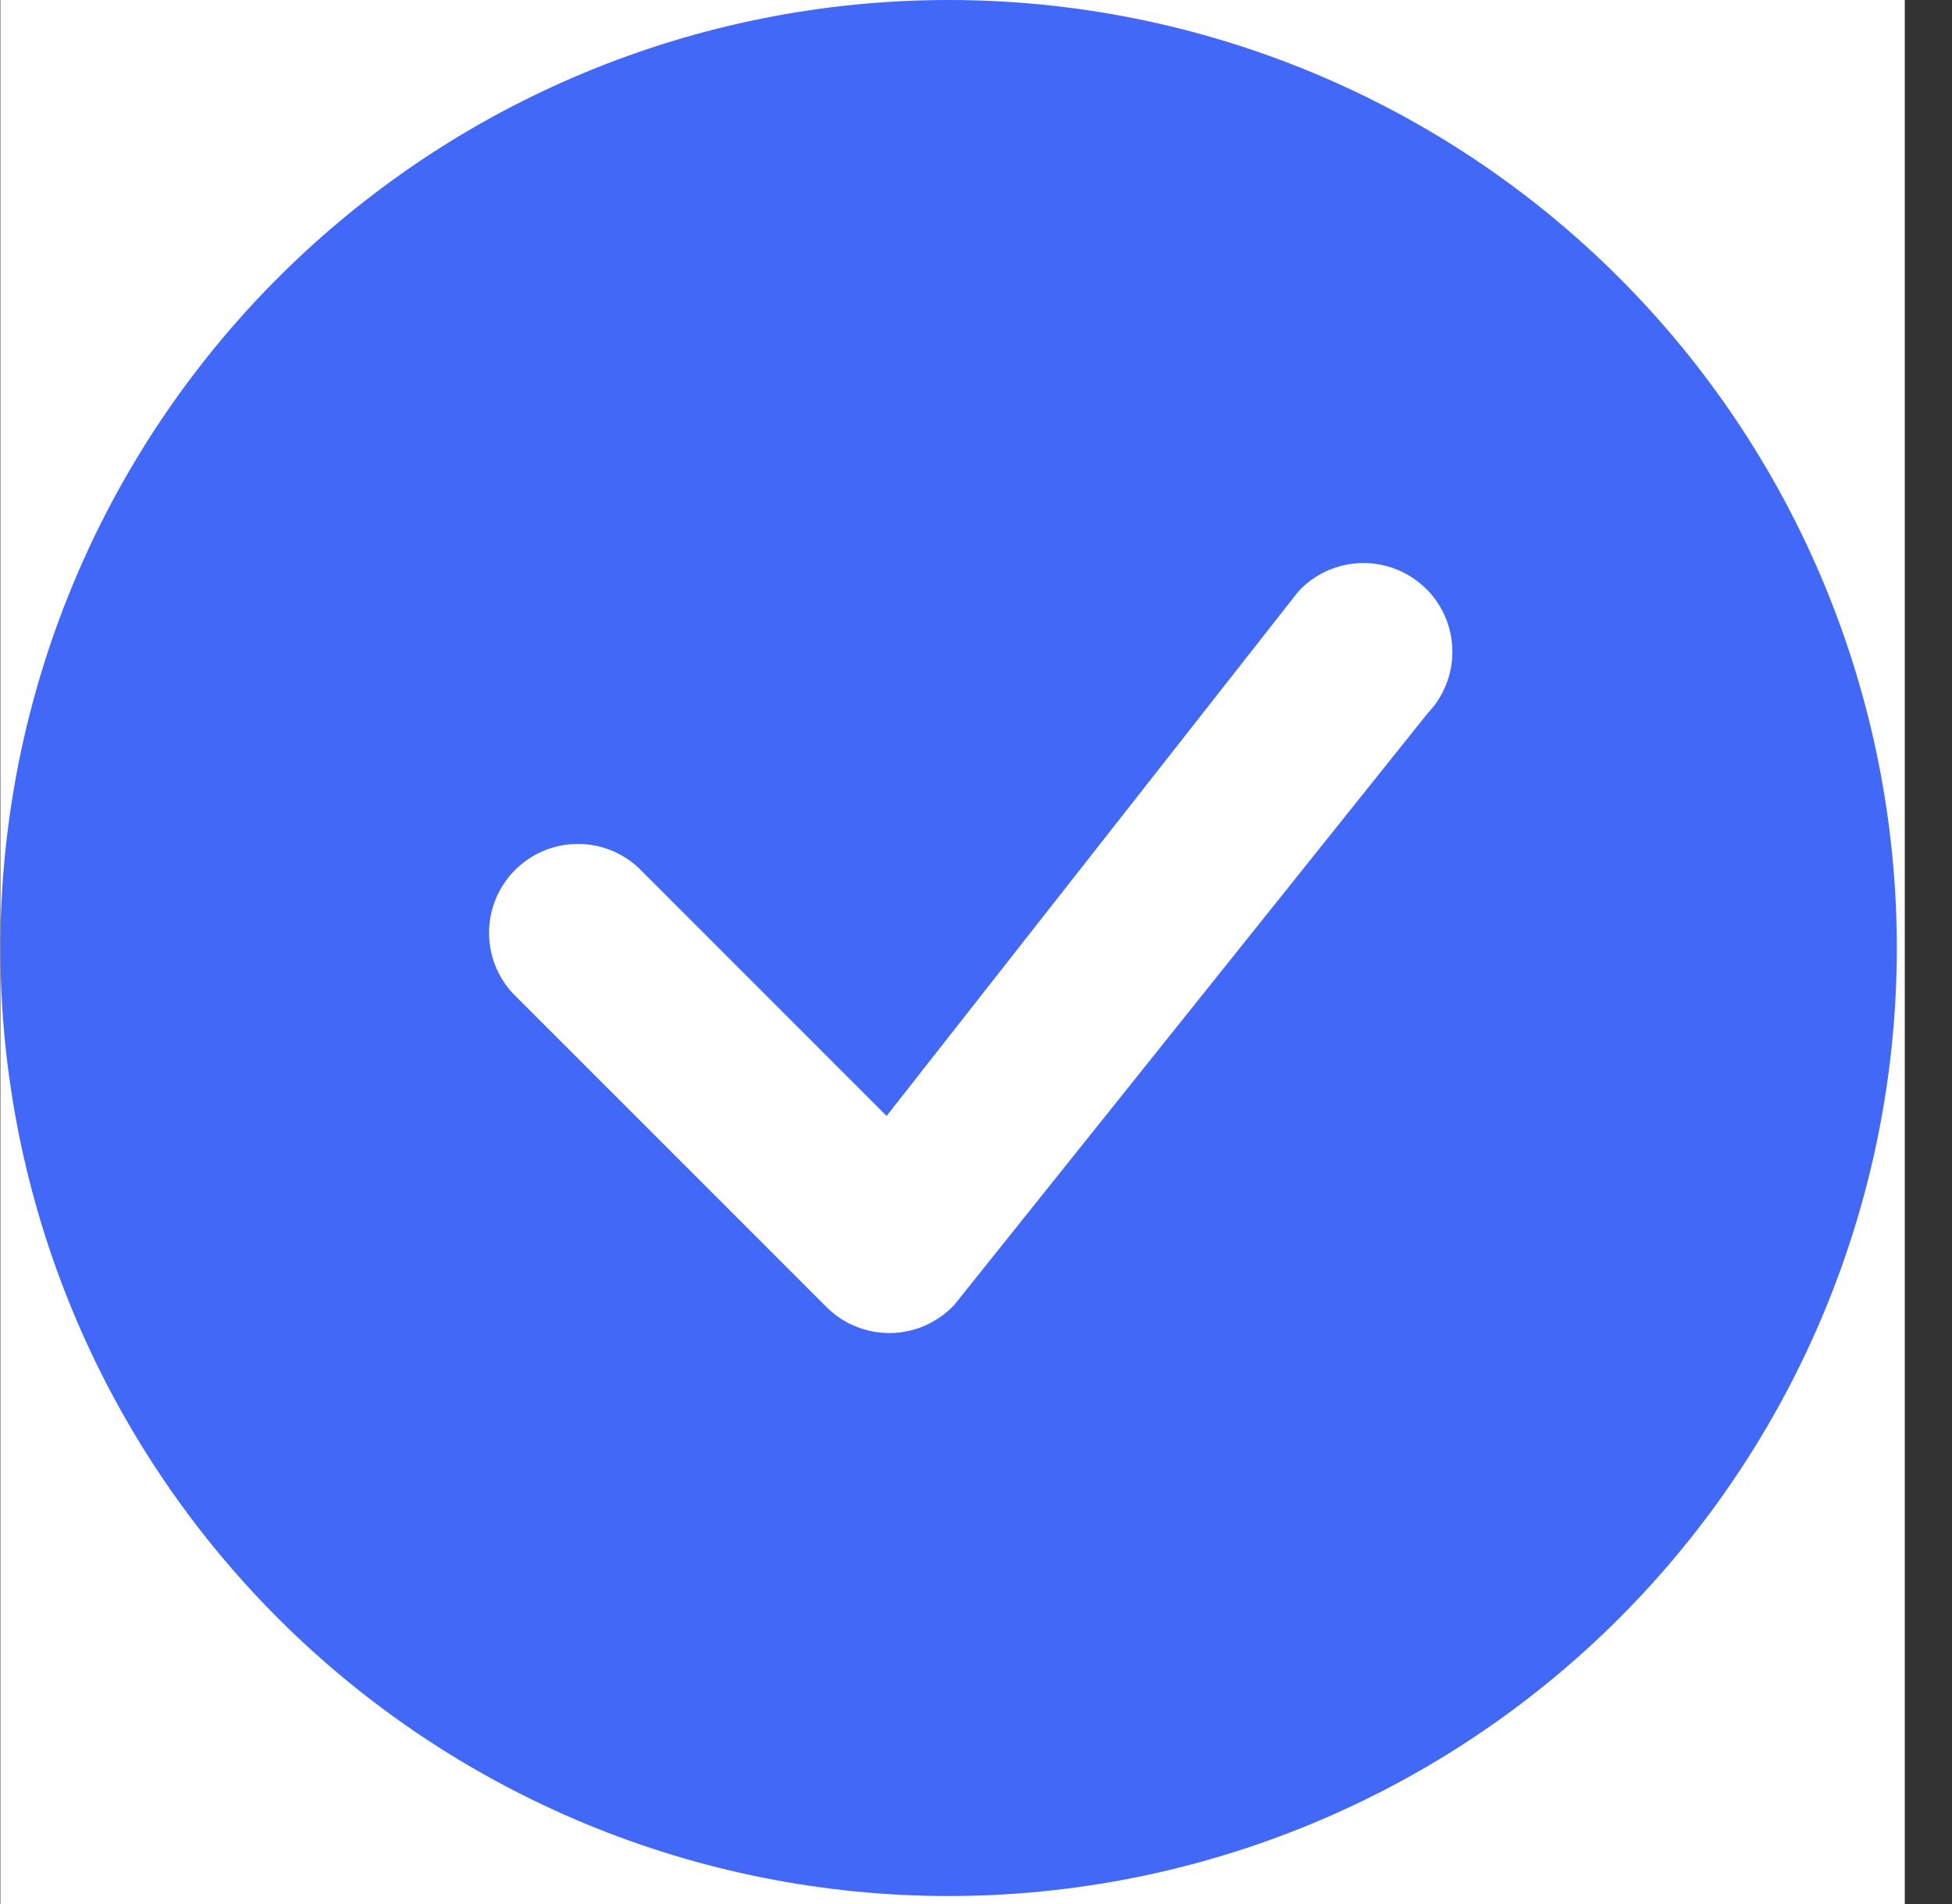 <svg width="41" height="40" viewBox="0 0 41 40" fill="none" xmlns="http://www.w3.org/2000/svg">
<rect x="0" y="0" width="41" height="40" fill="#333333" stroke="none"/>
<g clip-path="url(#clip0)">
<rect width="40" height="40" transform="translate(0.008)" fill="white"/>
<g clip-path="url(#clip1)">
<path fill-rule="evenodd" clip-rule="evenodd" d="M39.841 19.916C39.841 25.198 37.742 30.264 34.007 33.999C30.272 37.734 25.207 39.832 19.924 39.832C14.642 39.832 9.577 37.734 5.842 33.999C2.107 30.264 0.008 25.198 0.008 19.916C0.008 14.634 2.107 9.568 5.842 5.833C9.577 2.098 14.642 0 19.924 0C25.207 0 30.272 2.098 34.007 5.833C37.742 9.568 39.841 14.634 39.841 19.916V19.916ZM29.957 12.373C29.779 12.196 29.568 12.056 29.335 11.963C29.102 11.869 28.852 11.824 28.601 11.829C28.35 11.834 28.103 11.889 27.874 11.992C27.645 12.095 27.439 12.243 27.269 12.428L18.622 23.444L13.412 18.231C13.058 17.901 12.59 17.721 12.106 17.73C11.622 17.738 11.161 17.934 10.819 18.276C10.477 18.619 10.281 19.08 10.272 19.564C10.264 20.048 10.443 20.516 10.773 20.87L17.36 27.459C17.538 27.637 17.749 27.776 17.982 27.87C18.214 27.963 18.463 28.009 18.714 28.005C18.965 28 19.212 27.945 19.441 27.843C19.67 27.741 19.876 27.593 20.047 27.41L29.985 14.987C30.323 14.635 30.511 14.164 30.506 13.675C30.501 13.186 30.305 12.719 29.96 12.373H29.957Z" fill="#4168F6"/>
</g>
</g>
<defs>
<clipPath id="clip0">
<rect width="40" height="40" fill="white" transform="translate(0.008)"/>
</clipPath>
<clipPath id="clip1">
<rect width="39.832" height="39.832" fill="white" transform="translate(0.008)"/>
</clipPath>
</defs>
</svg>
